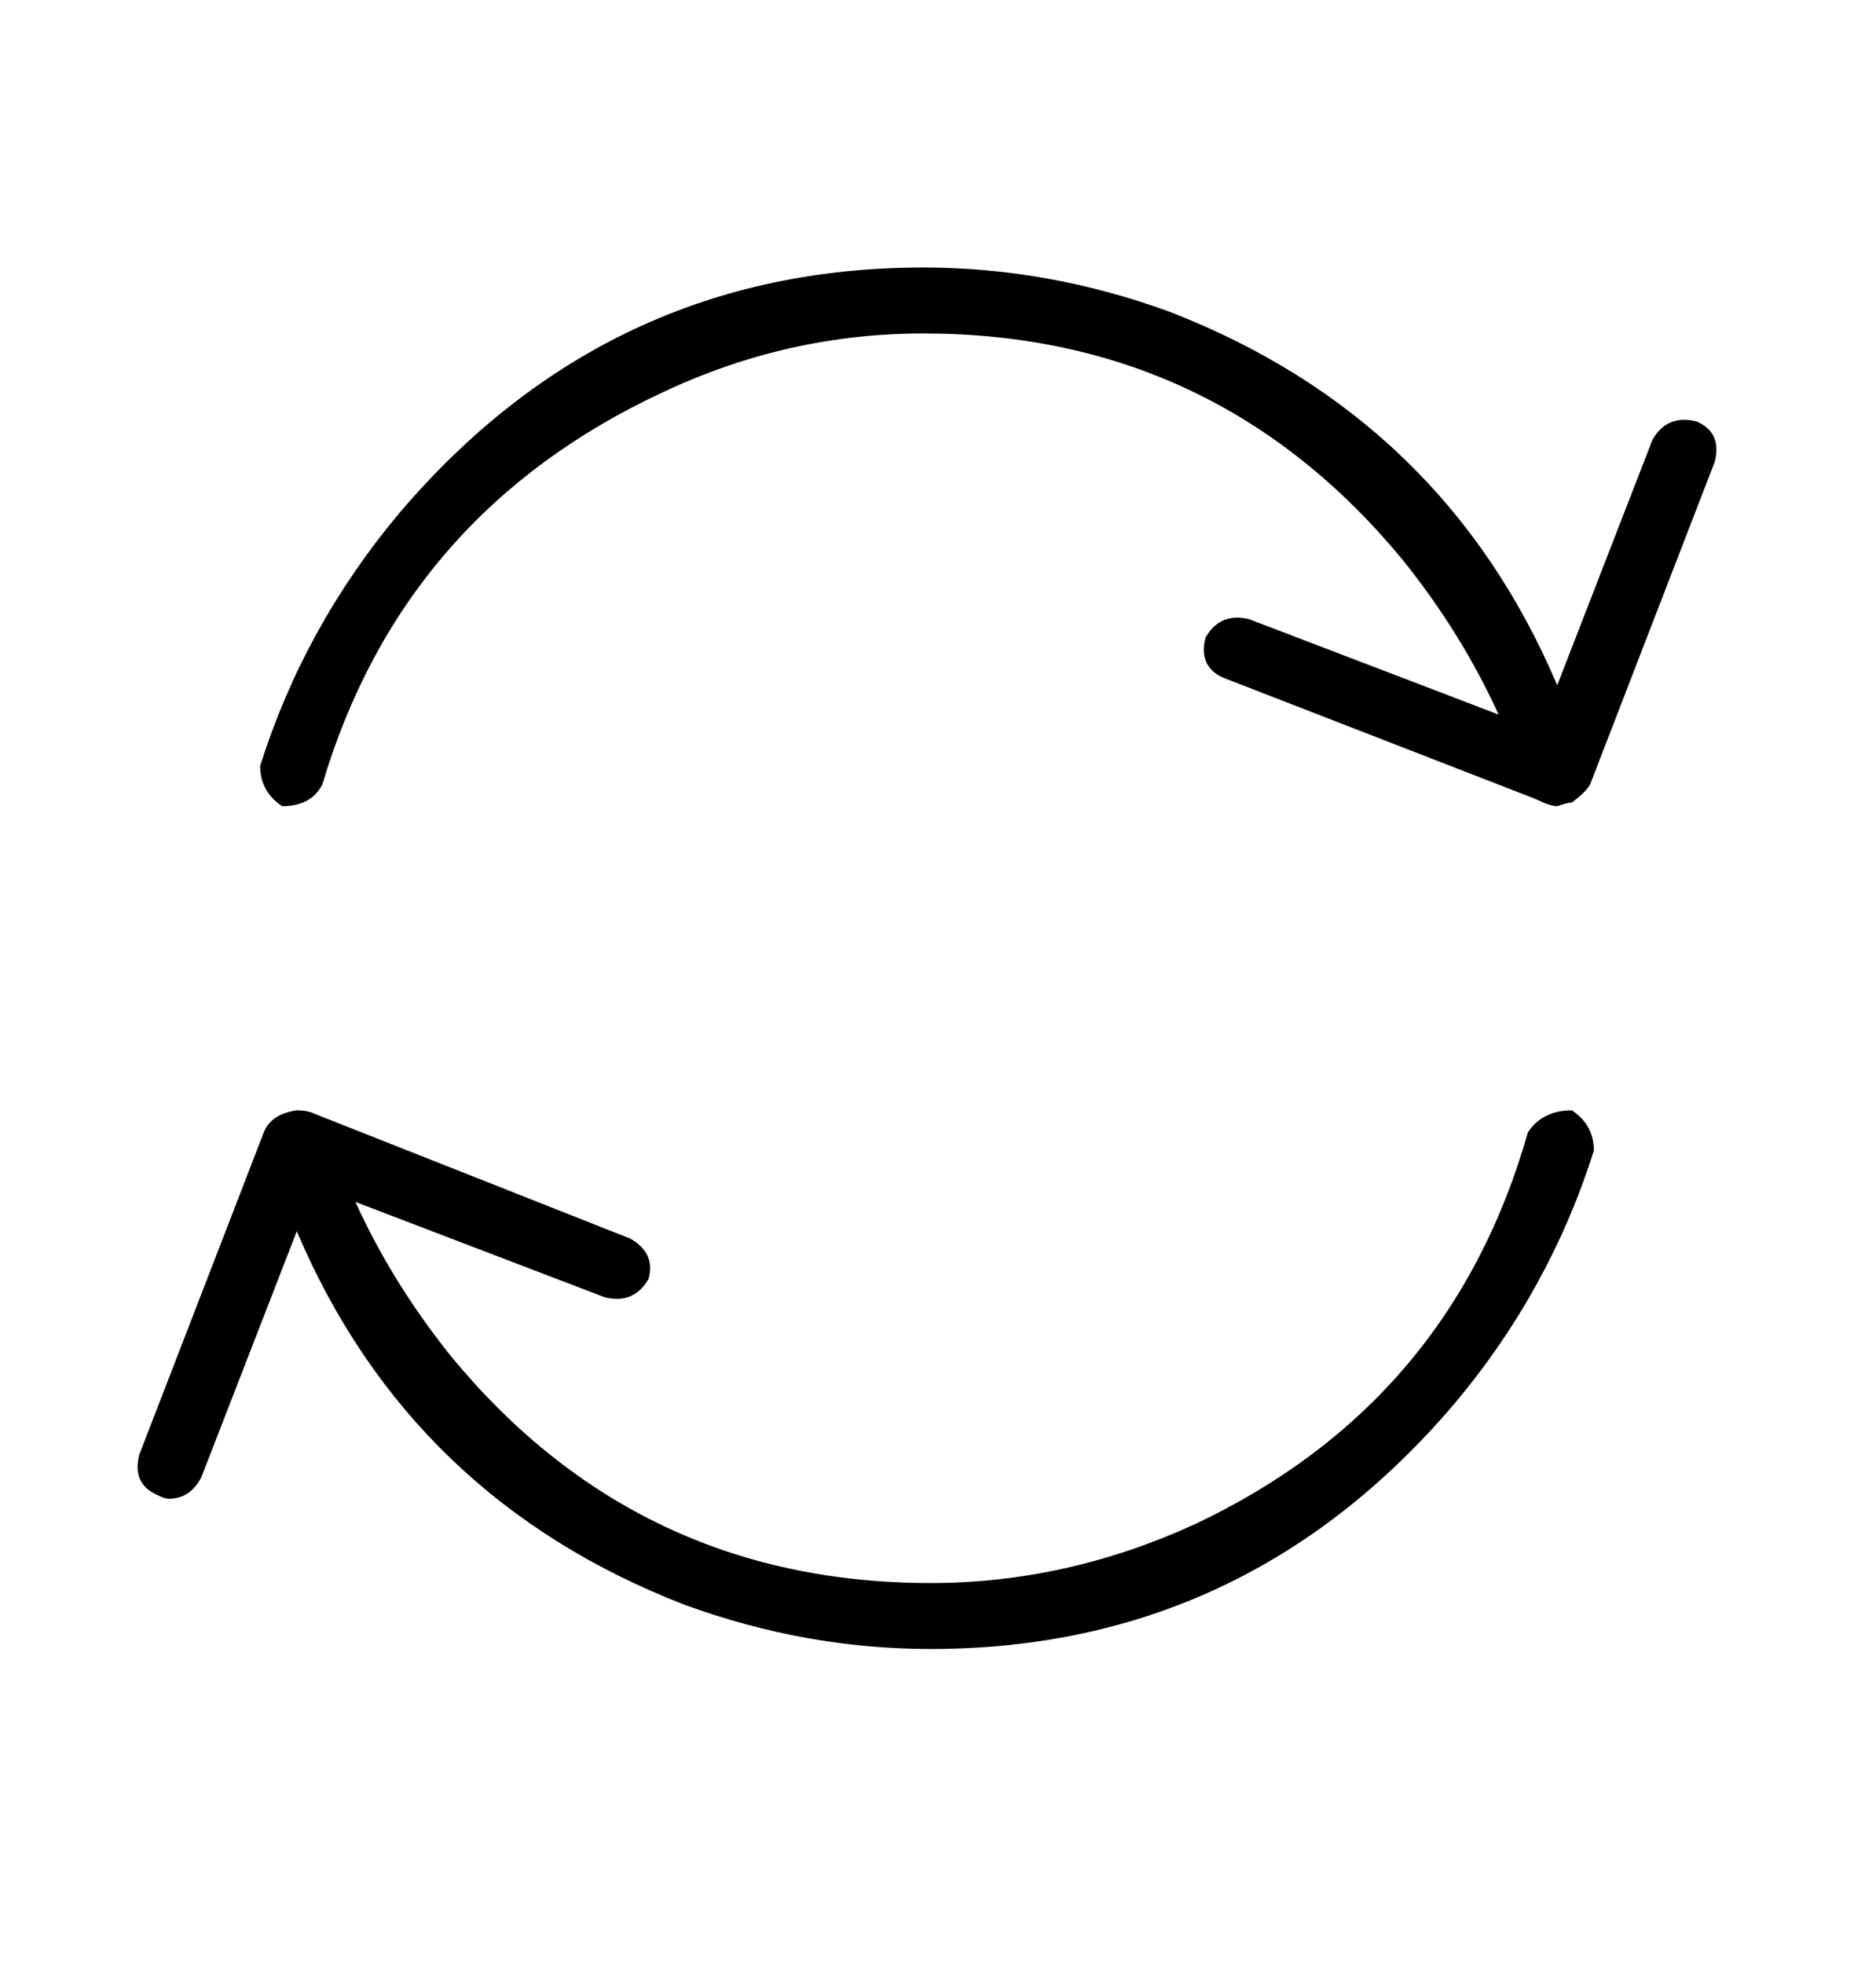 <svg width="128" height="134" viewBox="0 0 128 134" fill="none" xmlns="http://www.w3.org/2000/svg">
<g clip-path="url(#clip0_606_2380)">
<path d="M115.75 28.75C116.917 29.25 117.333 30.167 117 31.5L108.5 53.5C108.333 53.833 107.917 54.25 107.25 54.75C107.083 54.75 106.75 54.833 106.25 55C105.917 55 105.417 54.833 104.75 54.5L83.5 46.25C82.333 45.75 81.917 44.833 82.25 43.5C82.917 42.333 83.917 41.917 85.25 42.25L102.25 48.75C100.583 45.083 98.417 41.583 95.75 38.25C87.25 27.917 76.333 22.75 63 22.75C56.833 22.75 50.917 24.083 45.25 26.75C33.417 32.25 25.667 41.167 22 53.5C21.5 54.5 20.583 55 19.25 55C18.25 54.333 17.75 53.417 17.75 52.25C19.75 45.917 22.917 40.167 27.25 35C36.75 23.833 48.667 18.25 63 18.25C68.667 18.25 74.25 19.25 79.75 21.25C92.25 26.083 101.083 34.583 106.25 46.75L112.75 30C113.417 28.833 114.417 28.417 115.75 28.75ZM107.25 75.75C108.25 76.417 108.75 77.333 108.75 78.5C106.75 84.833 103.583 90.583 99.25 95.75C89.75 106.917 77.833 112.5 63.5 112.5C57.833 112.5 52.25 111.5 46.75 109.5C34.25 104.667 25.417 96.167 20.25 84L13.75 100.75C13.25 101.75 12.5 102.25 11.5 102.25C11.333 102.25 11.083 102.167 10.75 102C9.583 101.5 9.167 100.583 9.5 99.25L18 77.25C18.333 76.417 19.083 75.917 20.25 75.75C20.75 75.75 21.167 75.833 21.5 76L43 84.5C44.167 85.167 44.583 86.083 44.25 87.25C43.583 88.417 42.583 88.833 41.25 88.5L24.25 82C25.917 85.667 28.083 89.167 30.75 92.5C39.25 102.833 50.167 108 63.5 108C69.667 108 75.667 106.667 81.5 104C93.167 98.5 100.75 89.583 104.25 77.25C104.917 76.25 105.917 75.75 107.25 75.75Z" fill="#000"/>
</g>
<defs>
<clipPath id="clip0_606_2380">
<rect width="128" height="134" fill="white"/>
</clipPath>
</defs>
</svg>
